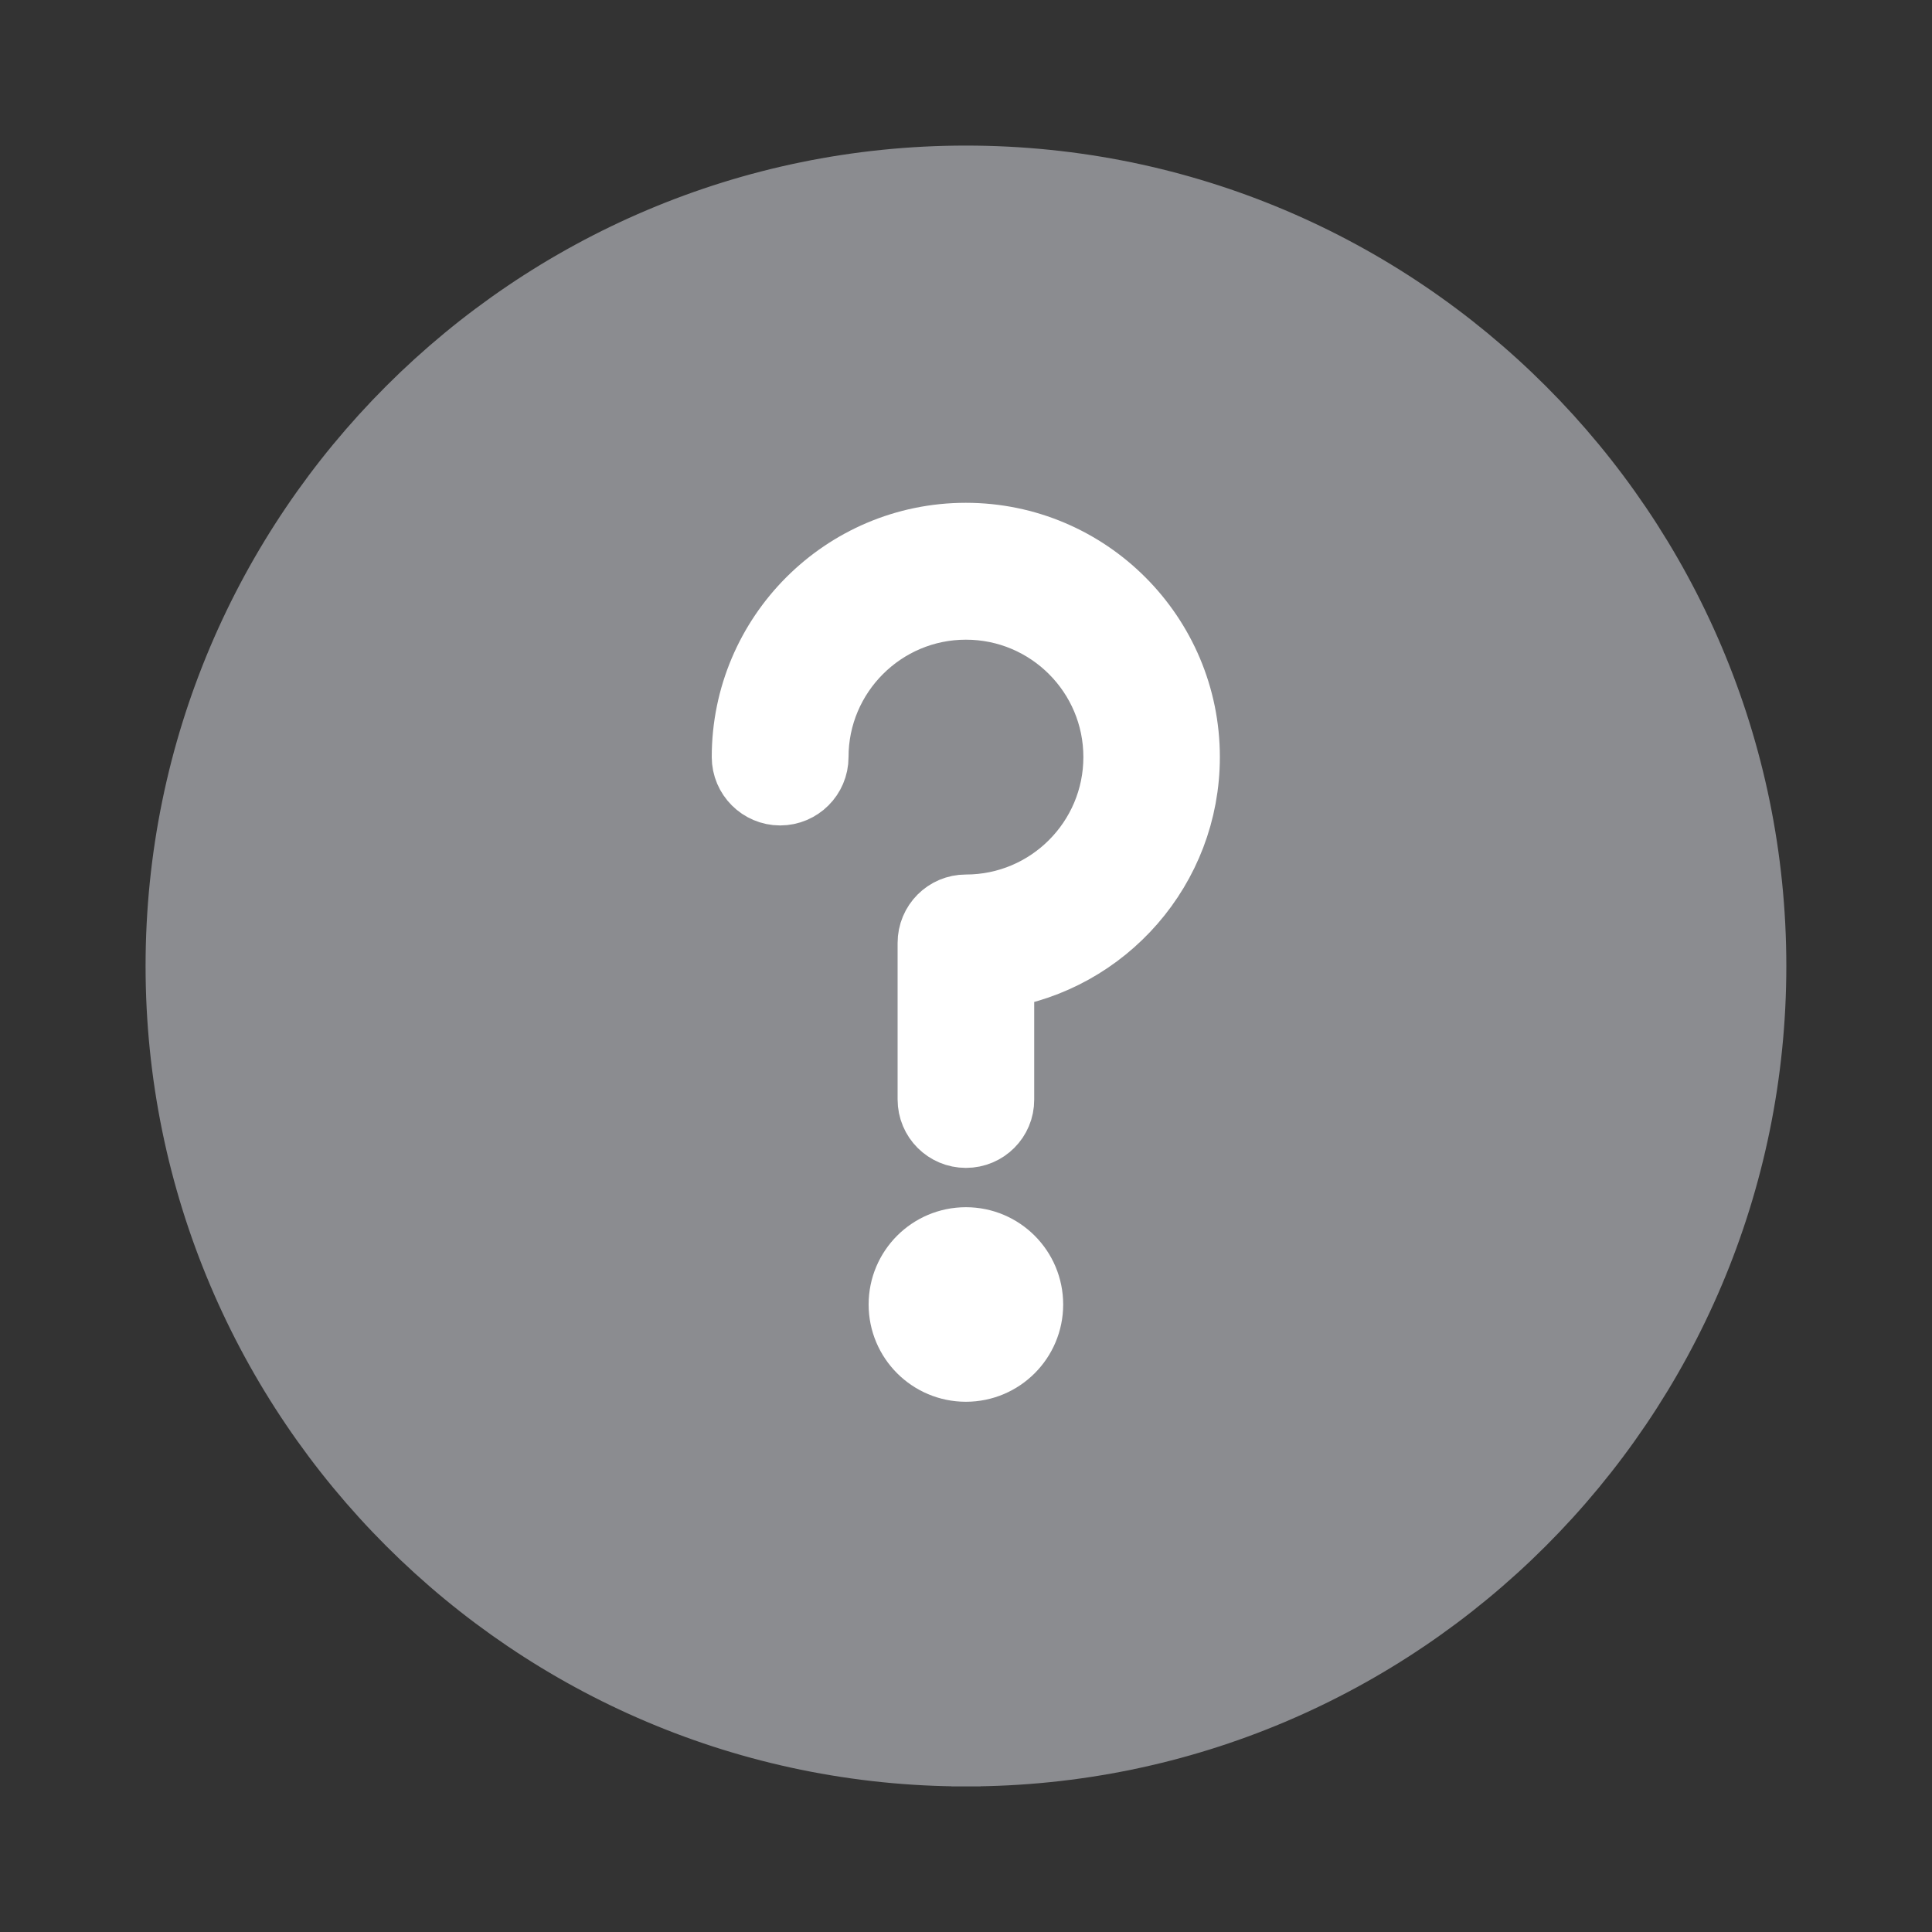 <?xml version="1.0" encoding="utf-8"?>
<!-- Generator: Adobe Illustrator 16.0.0, SVG Export Plug-In . SVG Version: 6.00 Build 0)  -->
<!DOCTYPE svg PUBLIC "-//W3C//DTD SVG 1.1//EN" "http://www.w3.org/Graphics/SVG/1.1/DTD/svg11.dtd">
<svg version="1.1" id="Layer_1" xmlns="http://www.w3.org/2000/svg" xmlns:xlink="http://www.w3.org/1999/xlink" x="0px" y="0px"
	 width="20px" height="20px" viewBox="0 0 20 20" enable-background="new 0 0 20 20" xml:space="preserve">
<rect x="0" y="0" width="20" height="20" fill="#333333" stroke="none"/>
<path fill="#8B8C90" stroke="#8B8C90" stroke-width="0.3" stroke-miterlimit="10" d="M10,18.343v-0.334V18.343
	c-4.601,0-8.343-3.741-8.343-8.343c0-4.601,3.743-8.343,8.342-8.343c4.603,0,8.343,3.743,8.343,8.343
	C18.342,14.602,14.602,18.343,10,18.343z"/>
<g>
	<path fill="#FFFFFF" stroke="#FFFFFF" stroke-width="0.75" stroke-miterlimit="10" d="M9.999,11.715
		c-0.183,0-0.332-0.148-0.332-0.333V9.761c0-0.184,0.148-0.333,0.332-0.333c0.879,0,1.591-0.714,1.591-1.591s-0.712-1.59-1.591-1.59
		c-0.877,0-1.59,0.713-1.59,1.59c0,0.184-0.15,0.333-0.333,0.333c-0.183,0-0.333-0.15-0.333-0.333c0-1.244,1.011-2.257,2.255-2.257
		c1.245,0,2.255,1.013,2.255,2.257c0,1.131-0.834,2.07-1.922,2.233v1.314C10.332,11.566,10.184,11.715,9.999,11.715z"/>
	<circle fill="#FFFFFF" stroke="#FFFFFF" stroke-width="0.75" stroke-miterlimit="10" cx="9.999" cy="13.504" r="0.632"/>
</g>
</svg>
